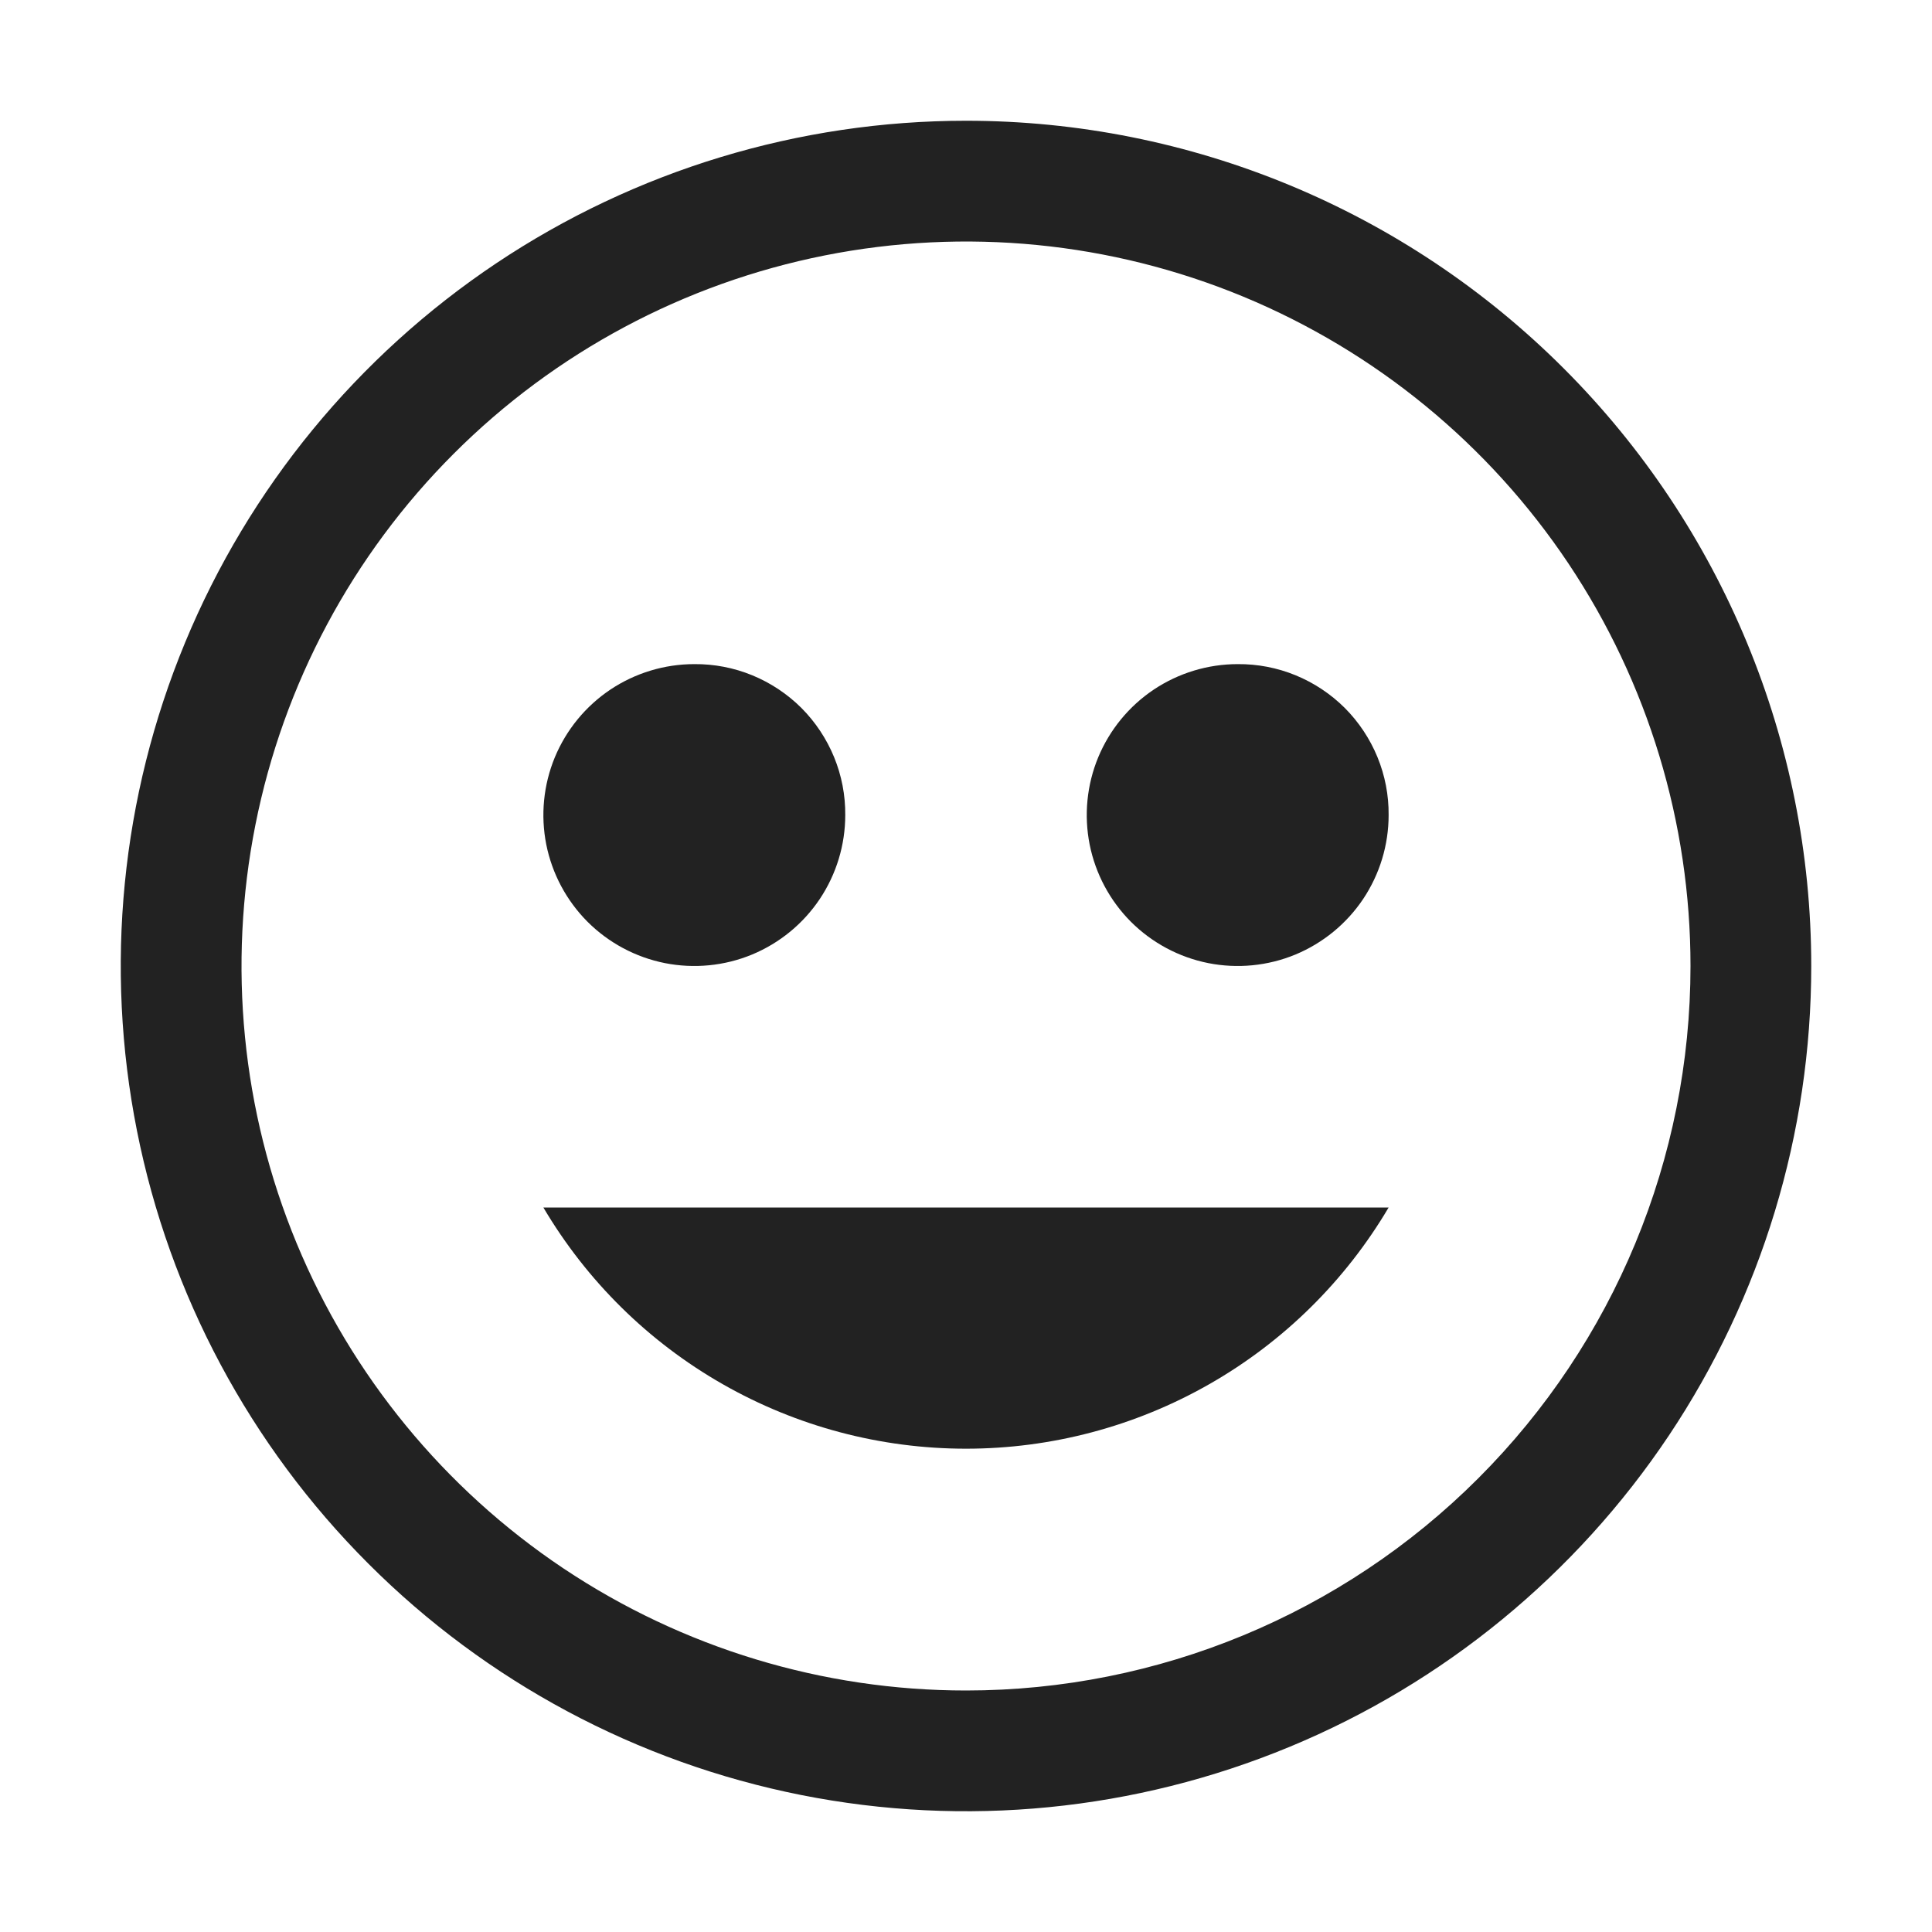 <svg xmlns="http://www.w3.org/2000/svg" width="32" height="32" viewBox="0 0 32 32" fill="none"><path d="M16 2C13.231 2 10.524 2.821 8.222 4.359C5.92 5.898 4.125 8.084 3.066 10.642C2.006 13.201 1.729 16.015 2.269 18.731C2.809 21.447 4.143 23.942 6.101 25.899C8.058 27.857 10.553 29.191 13.269 29.731C15.985 30.271 18.799 29.994 21.358 28.934C23.916 27.875 26.102 26.08 27.641 23.778C29.179 21.476 30 18.769 30 16C30 12.287 28.525 8.726 25.899 6.101C23.274 3.475 19.713 2 16 2ZM16 28C13.627 28 11.307 27.296 9.333 25.978C7.36 24.659 5.822 22.785 4.913 20.592C4.005 18.399 3.768 15.987 4.231 13.659C4.694 11.331 5.836 9.193 7.515 7.515C9.193 5.836 11.331 4.694 13.659 4.231C15.987 3.768 18.399 4.005 20.592 4.913C22.785 5.822 24.659 7.36 25.978 9.333C27.296 11.306 28 13.627 28 16C28 19.183 26.736 22.235 24.485 24.485C22.235 26.736 19.183 28 16 28Z" fill="#222222"></path><path d="M11.5 11C11.005 11 10.522 11.147 10.111 11.421C9.7 11.696 9.38 12.086 9.19 12.543C9.001 13 8.952 13.503 9.048 13.988C9.145 14.473 9.383 14.918 9.732 15.268C10.082 15.617 10.527 15.855 11.012 15.952C11.497 16.048 12 15.999 12.457 15.81C12.914 15.62 13.304 15.3 13.579 14.889C13.853 14.478 14 13.995 14 13.5C14.003 13.171 13.94 12.845 13.815 12.54C13.69 12.236 13.506 11.959 13.274 11.726C13.041 11.494 12.764 11.31 12.46 11.185C12.155 11.06 11.829 10.997 11.5 11ZM20.5 11C20.006 11 19.522 11.147 19.111 11.421C18.7 11.696 18.38 12.086 18.19 12.543C18.001 13 17.952 13.503 18.048 13.988C18.145 14.473 18.383 14.918 18.732 15.268C19.082 15.617 19.527 15.855 20.012 15.952C20.497 16.048 21 15.999 21.457 15.81C21.913 15.62 22.304 15.3 22.579 14.889C22.853 14.478 23 13.995 23 13.5C23.003 13.171 22.94 12.845 22.815 12.54C22.69 12.236 22.506 11.959 22.274 11.726C22.041 11.494 21.764 11.31 21.46 11.185C21.155 11.06 20.829 10.997 20.5 11ZM9 20C9.719 21.217 10.742 22.226 11.97 22.926C13.198 23.627 14.587 23.995 16 23.995C17.413 23.995 18.802 23.627 20.03 22.926C21.258 22.226 22.281 21.217 23 20H9Z" fill="#222222"></path></svg>